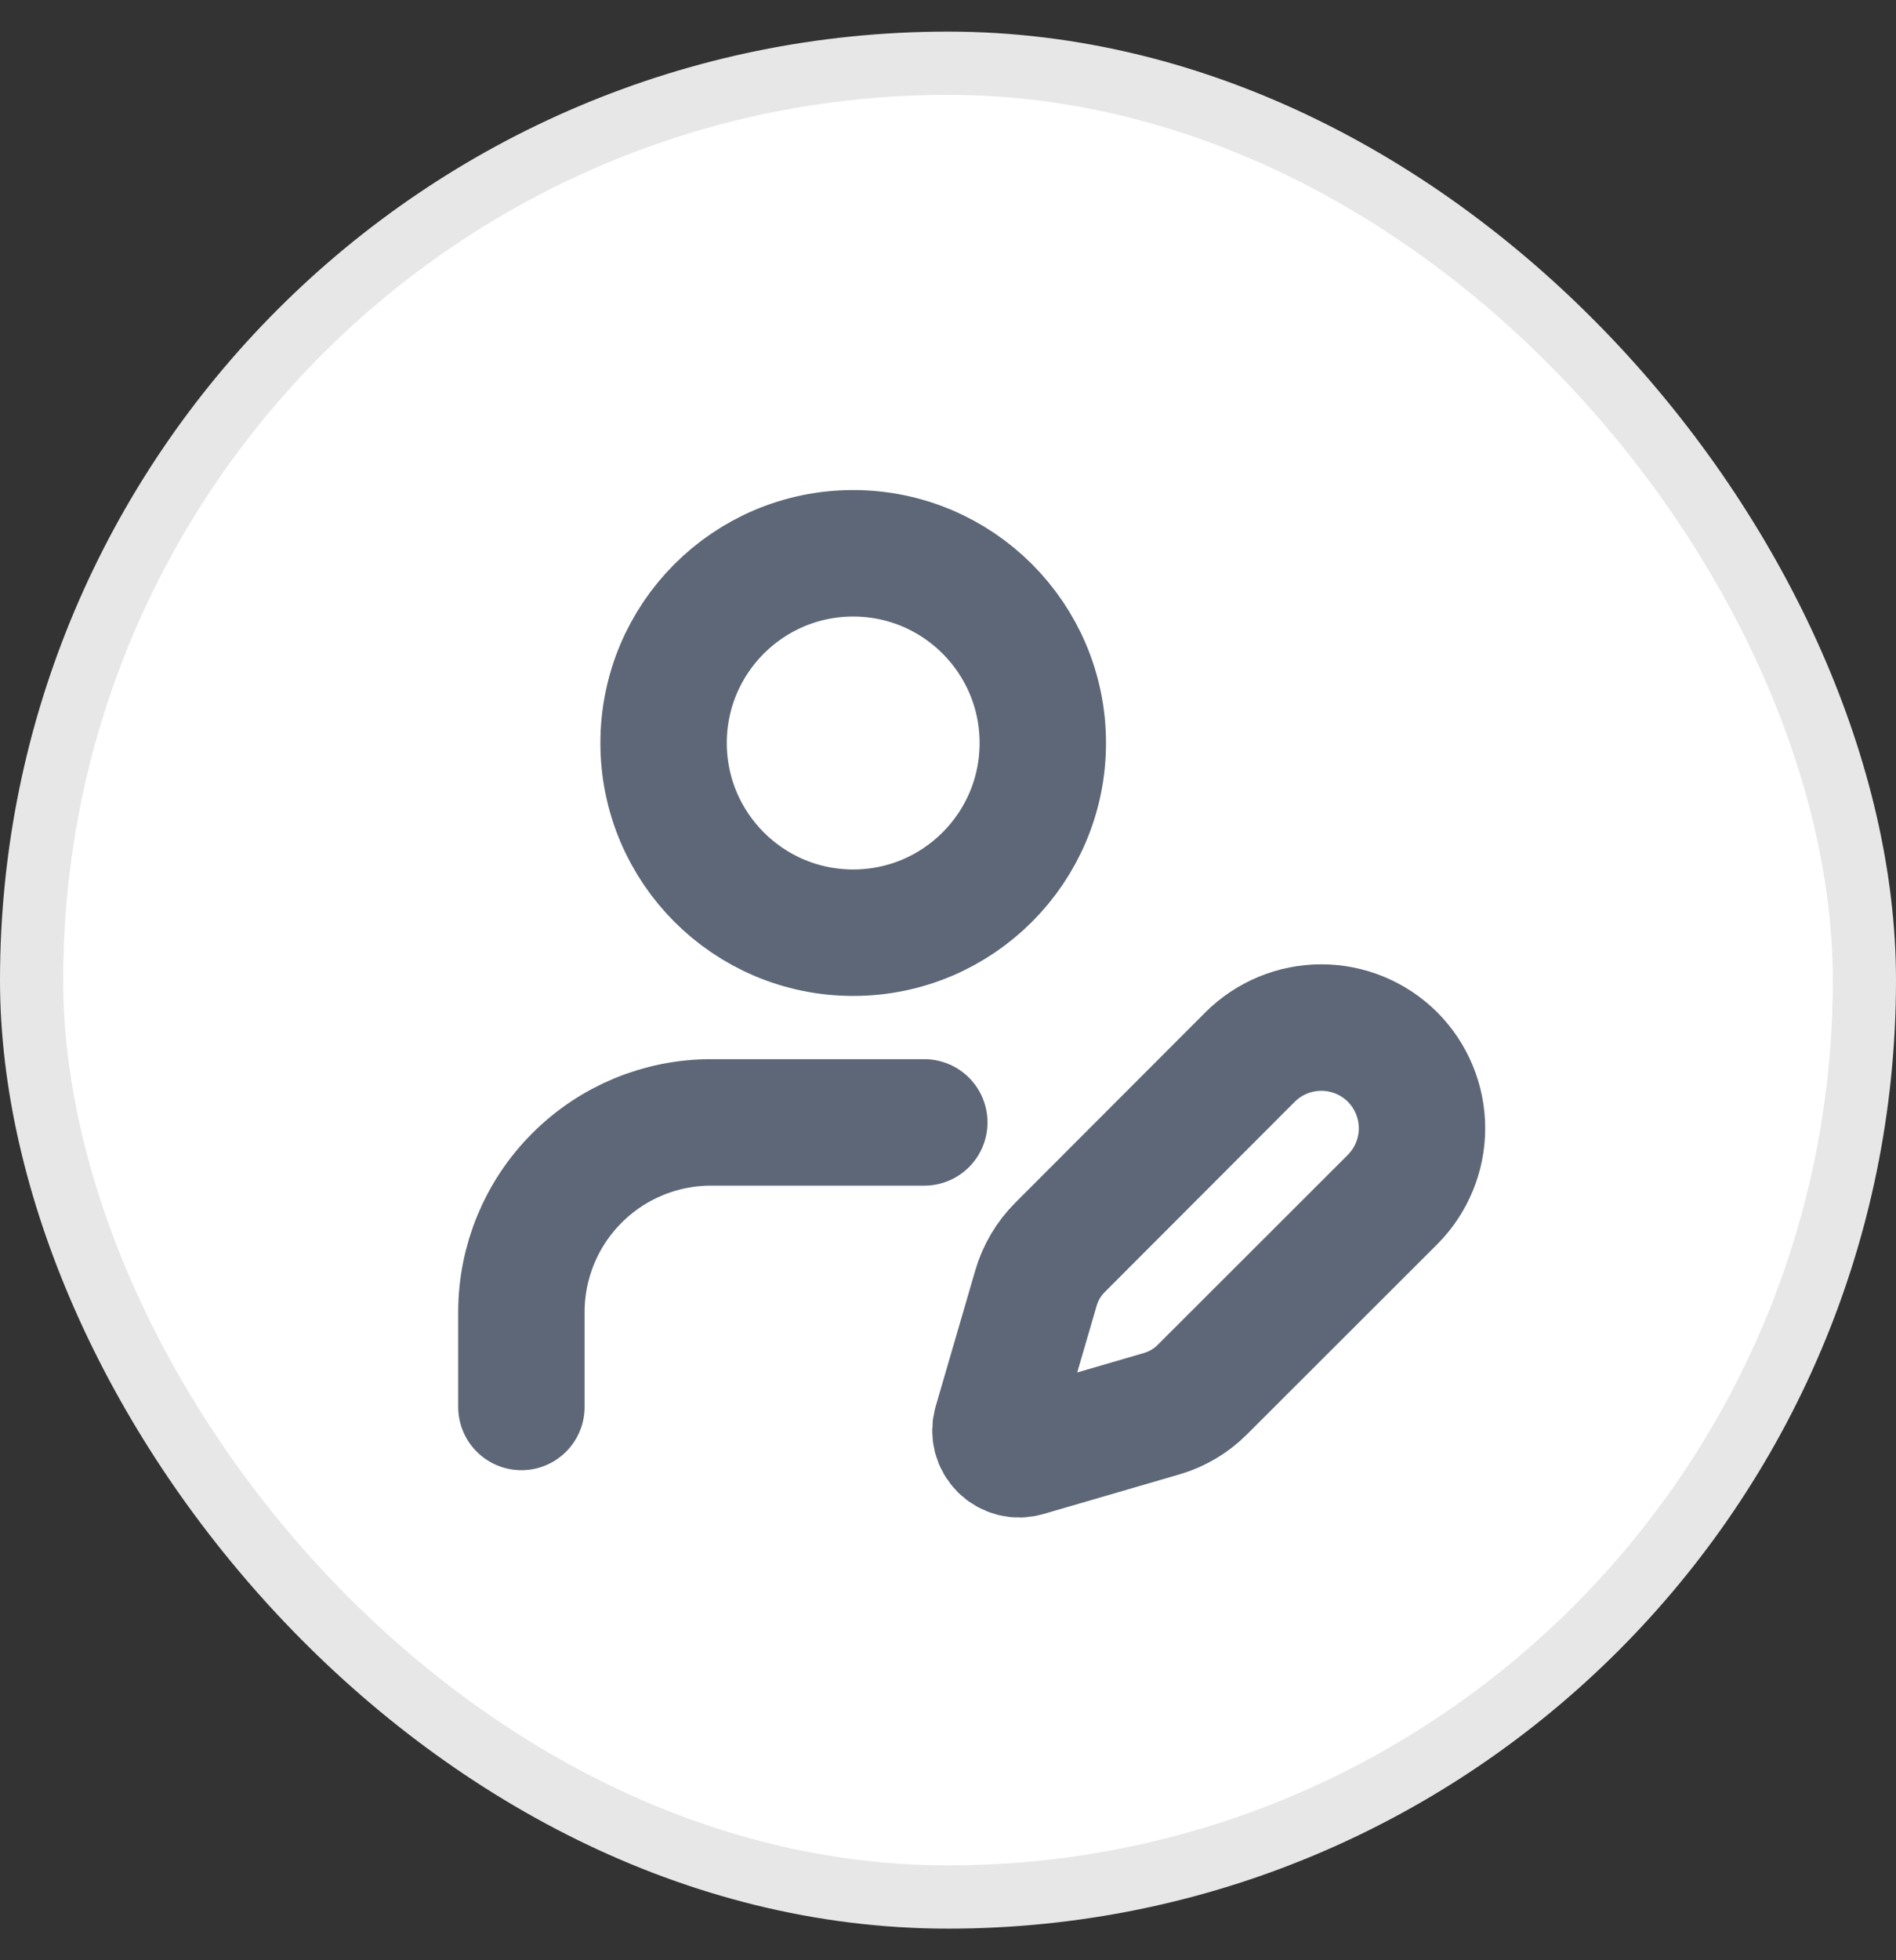 <svg width="30" height="31" viewBox="0 0 30 31" fill="none" xmlns="http://www.w3.org/2000/svg">
<rect x="0" y="0" width="30" height="31" fill="#333333" stroke="none"/>
<rect x="0.5" y="1" width="29" height="29" rx="14.5" fill="white"/>
<rect x="0.5" y="1" width="29" height="29" rx="14.5" stroke="#E7E7E7"/>
<path d="M14.625 17.75H11.25C10.454 17.75 9.691 18.066 9.129 18.629C8.566 19.191 8.25 19.954 8.25 20.75V22.25" stroke="#5D6777" stroke-width="2" stroke-linecap="round" stroke-linejoin="round"/>
<path d="M22.034 18.97C22.332 18.671 22.5 18.265 22.5 17.843C22.5 17.421 22.332 17.015 22.034 16.716C21.735 16.418 21.329 16.25 20.907 16.25C20.485 16.25 20.079 16.418 19.78 16.716L16.773 19.726C16.595 19.904 16.464 20.124 16.393 20.366L15.766 22.518C15.747 22.583 15.746 22.651 15.762 22.717C15.779 22.782 15.813 22.841 15.861 22.889C15.908 22.936 15.967 22.97 16.033 22.987C16.098 23.003 16.166 23.002 16.231 22.983L18.383 22.356C18.625 22.285 18.846 22.155 19.024 21.976L22.034 18.97Z" stroke="#5D6777" stroke-width="2" stroke-linecap="round" stroke-linejoin="round"/>
<path d="M13.5 14.75C15.157 14.75 16.5 13.407 16.5 11.75C16.5 10.093 15.157 8.75 13.5 8.75C11.843 8.75 10.5 10.093 10.5 11.75C10.5 13.407 11.843 14.75 13.5 14.75Z" stroke="#5D6777" stroke-width="2" stroke-linecap="round" stroke-linejoin="round"/>
</svg>
